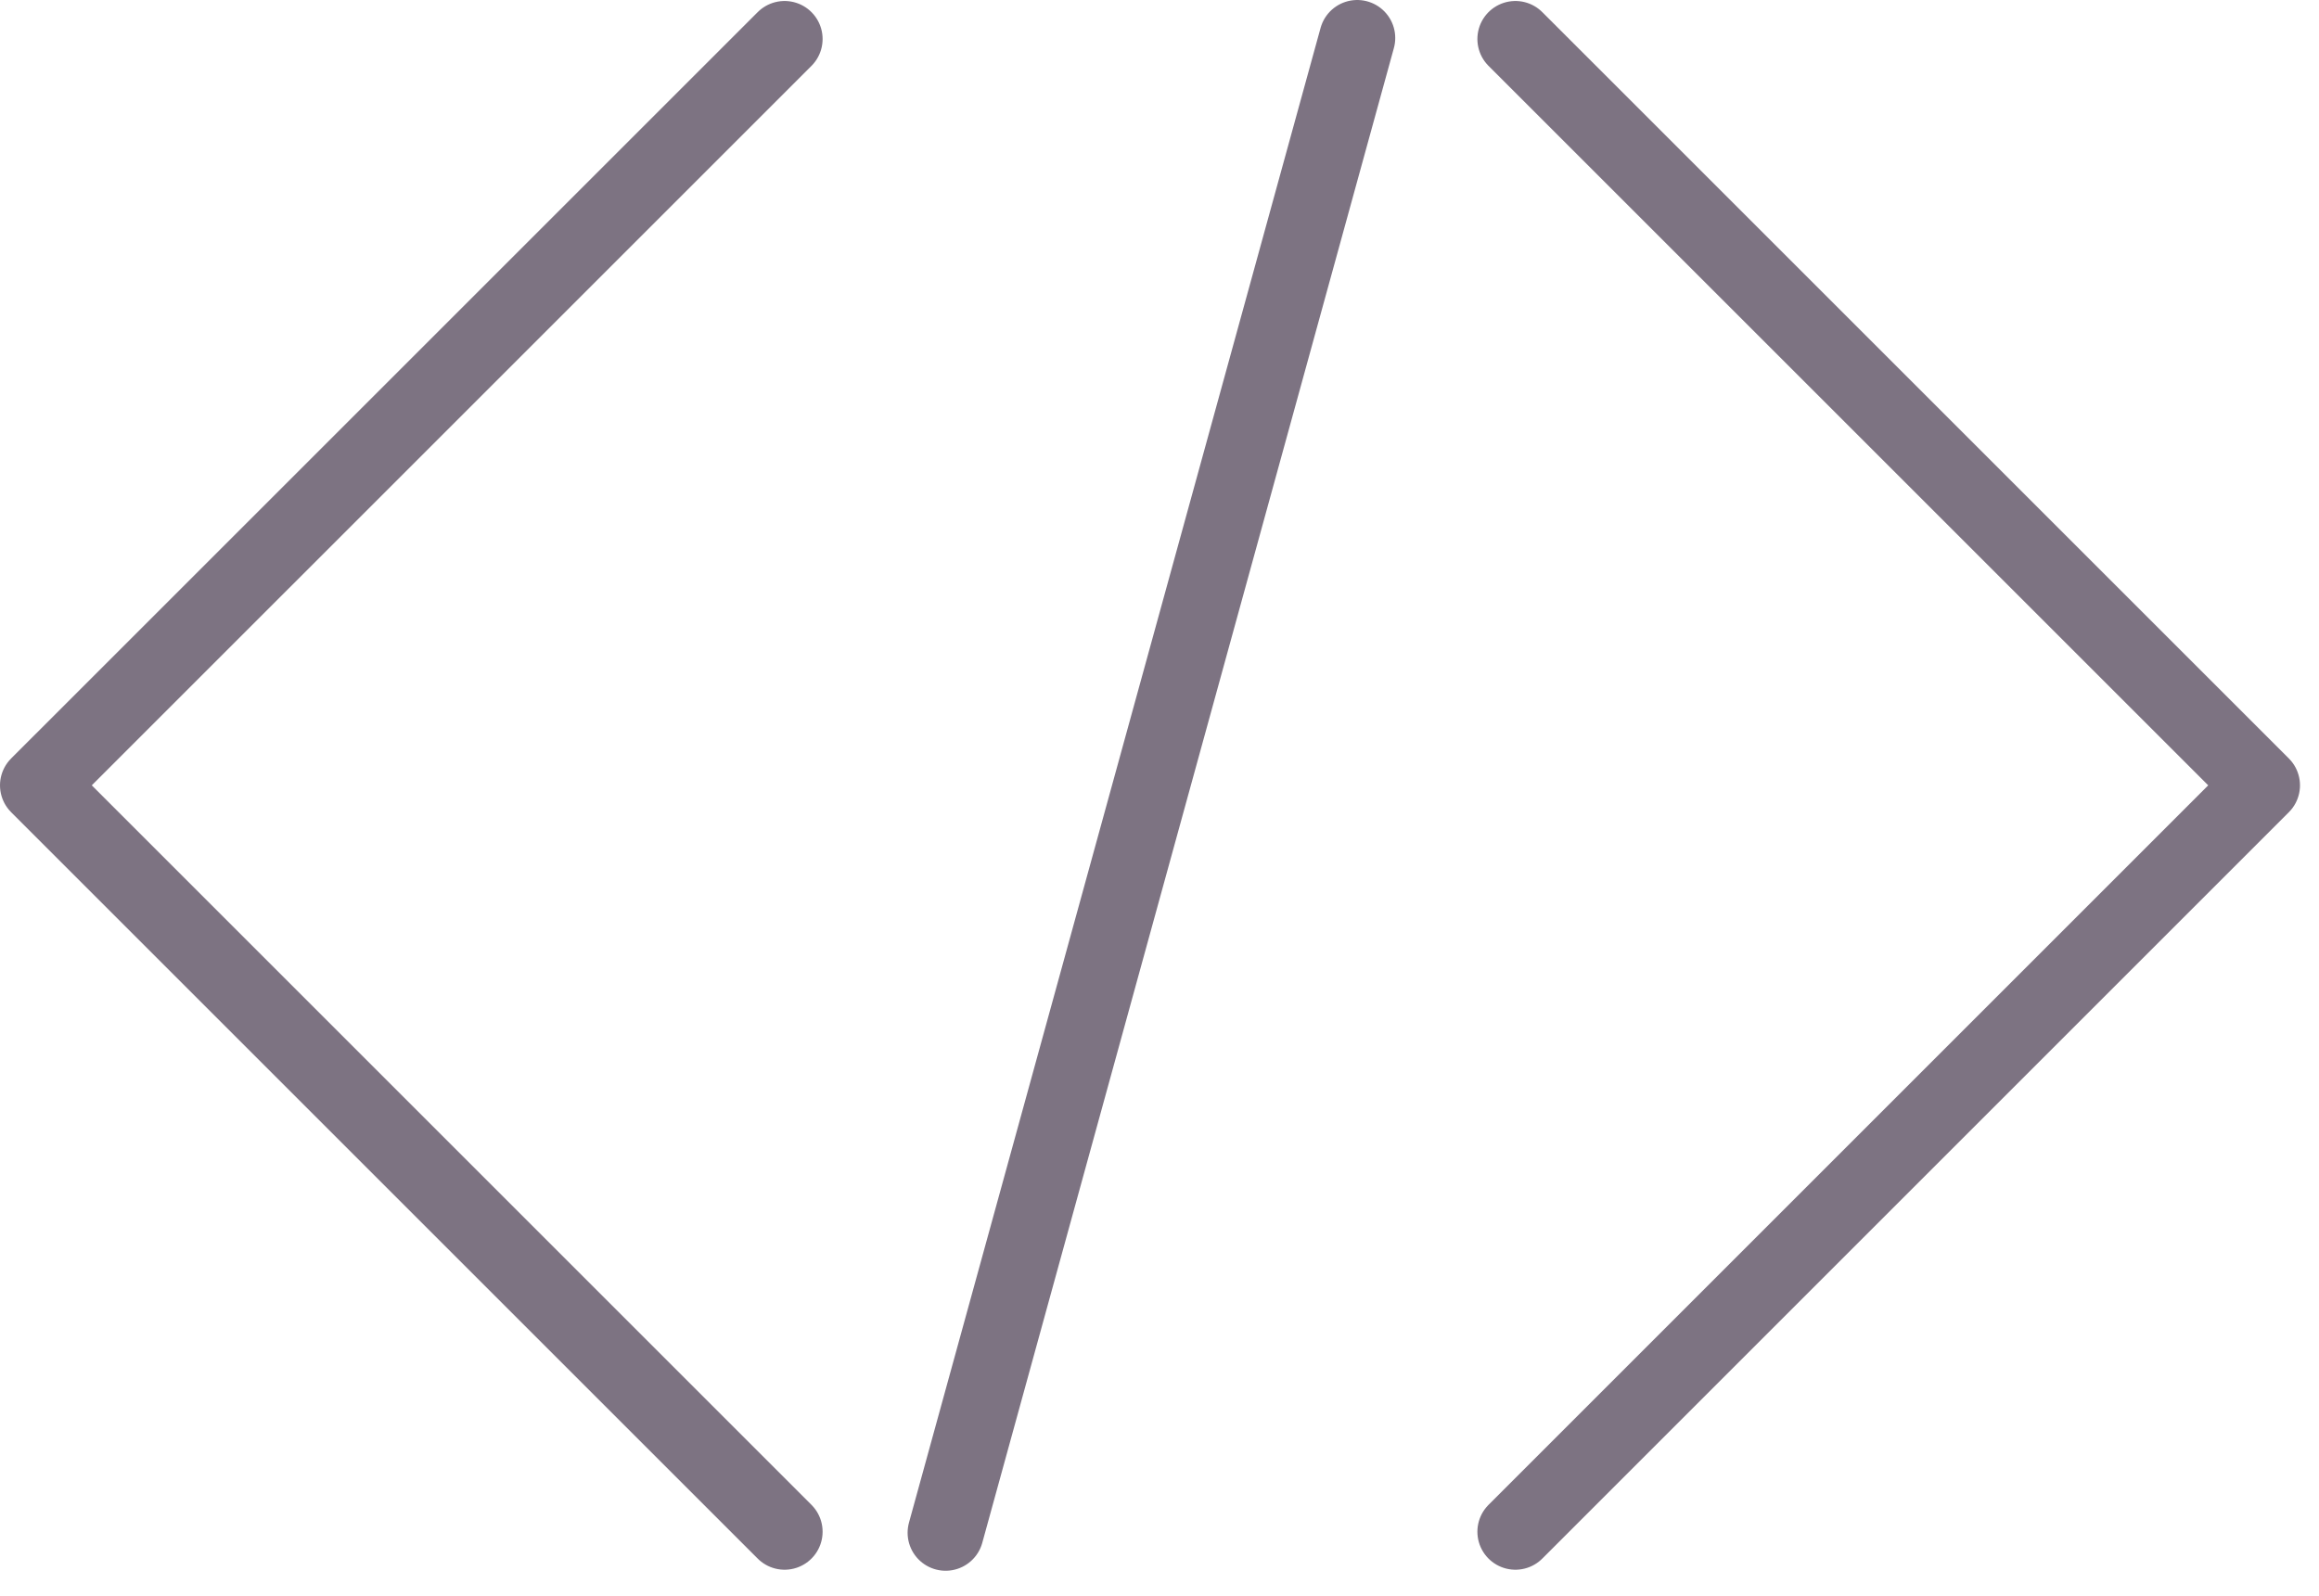 <?xml version="1.0" encoding="utf-8"?>
<svg xmlns="http://www.w3.org/2000/svg" fill="none" height="100%" overflow="visible" preserveAspectRatio="none" style="display: block;" viewBox="0 0 61 42" width="100%">
<path d="M20.638 40.301L1 20.663L20.638 1.026M24.874 40.328L35.701 1M39.862 1.026L59.5 20.663L39.862 40.301" id="Vector" stroke="#7D7382" stroke-linecap="round" stroke-linejoin="round" stroke-width="2"/>
</svg>